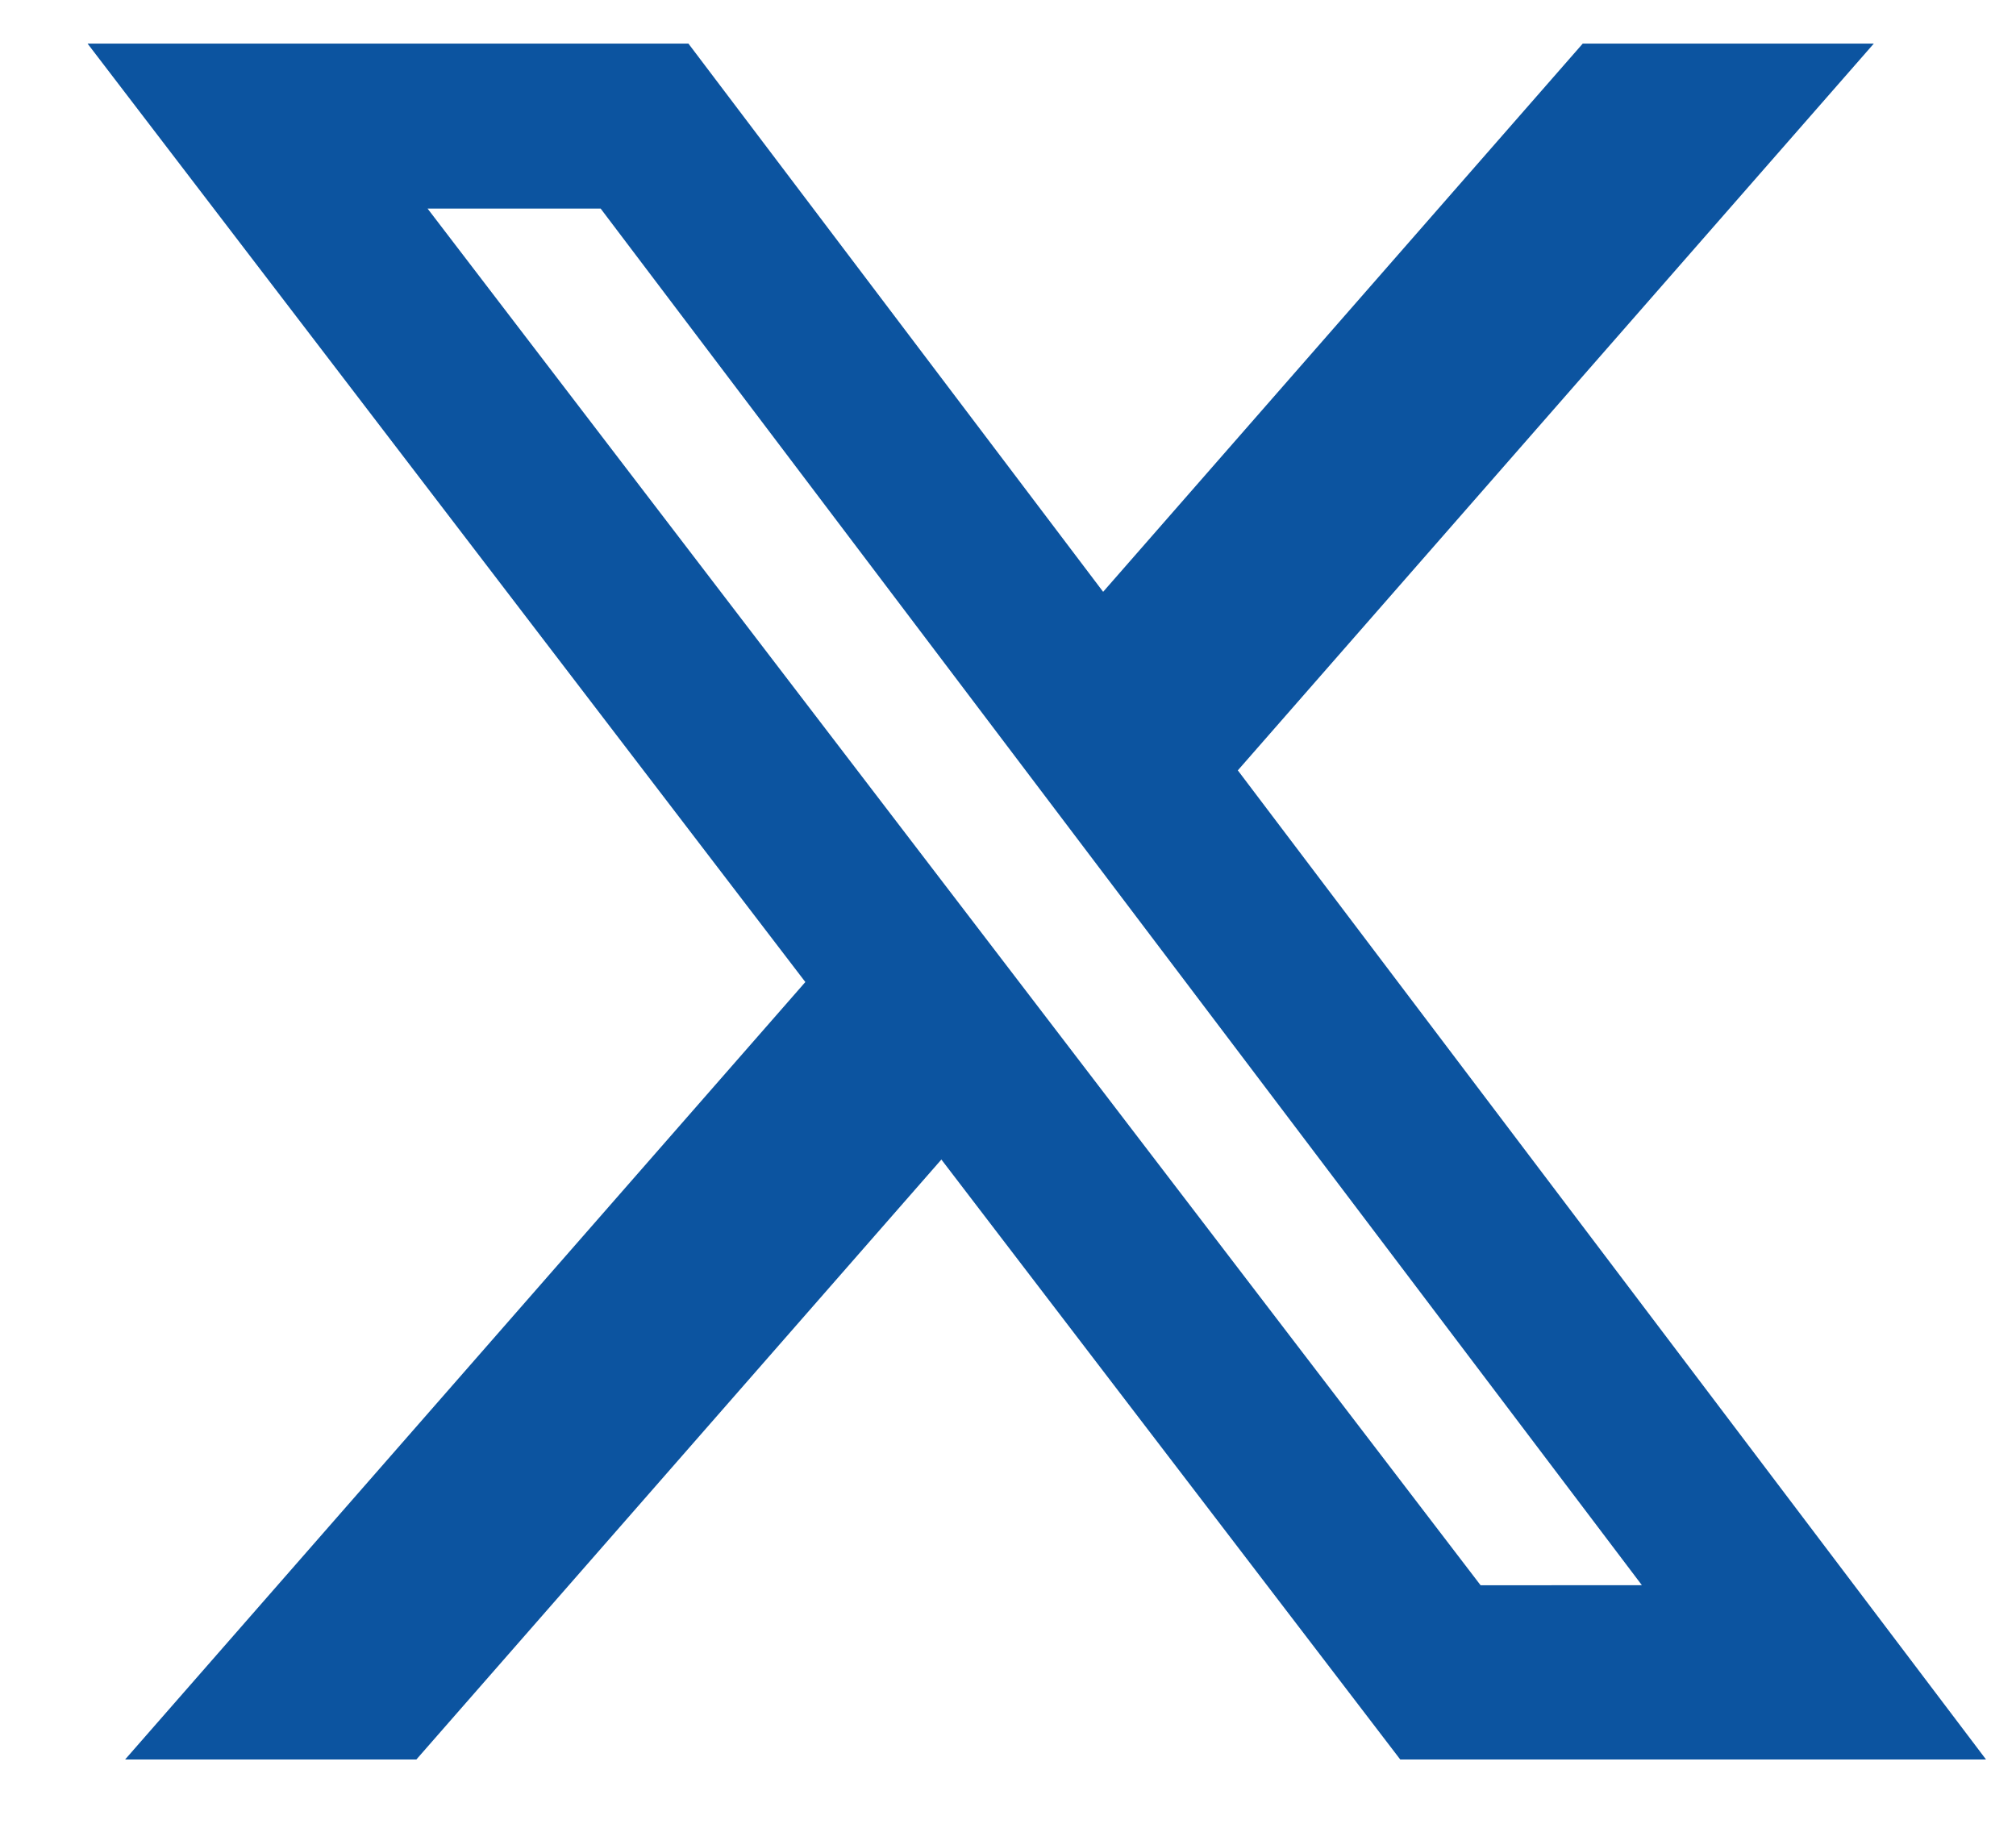 <svg width="21" height="19" viewBox="0 0 21 19" fill="none" xmlns="http://www.w3.org/2000/svg">
<path d="M16.487 0.454L11.491 6.165L7.171 0.454H0.912L8.389 10.23L1.303 18.329H4.337L9.806 12.079L14.586 18.329H20.688L12.894 8.025L19.519 0.454H16.487ZM15.423 16.514L4.454 2.173H6.257L17.103 16.513L15.423 16.514Z" fill="#0C54A0"/>
</svg>
